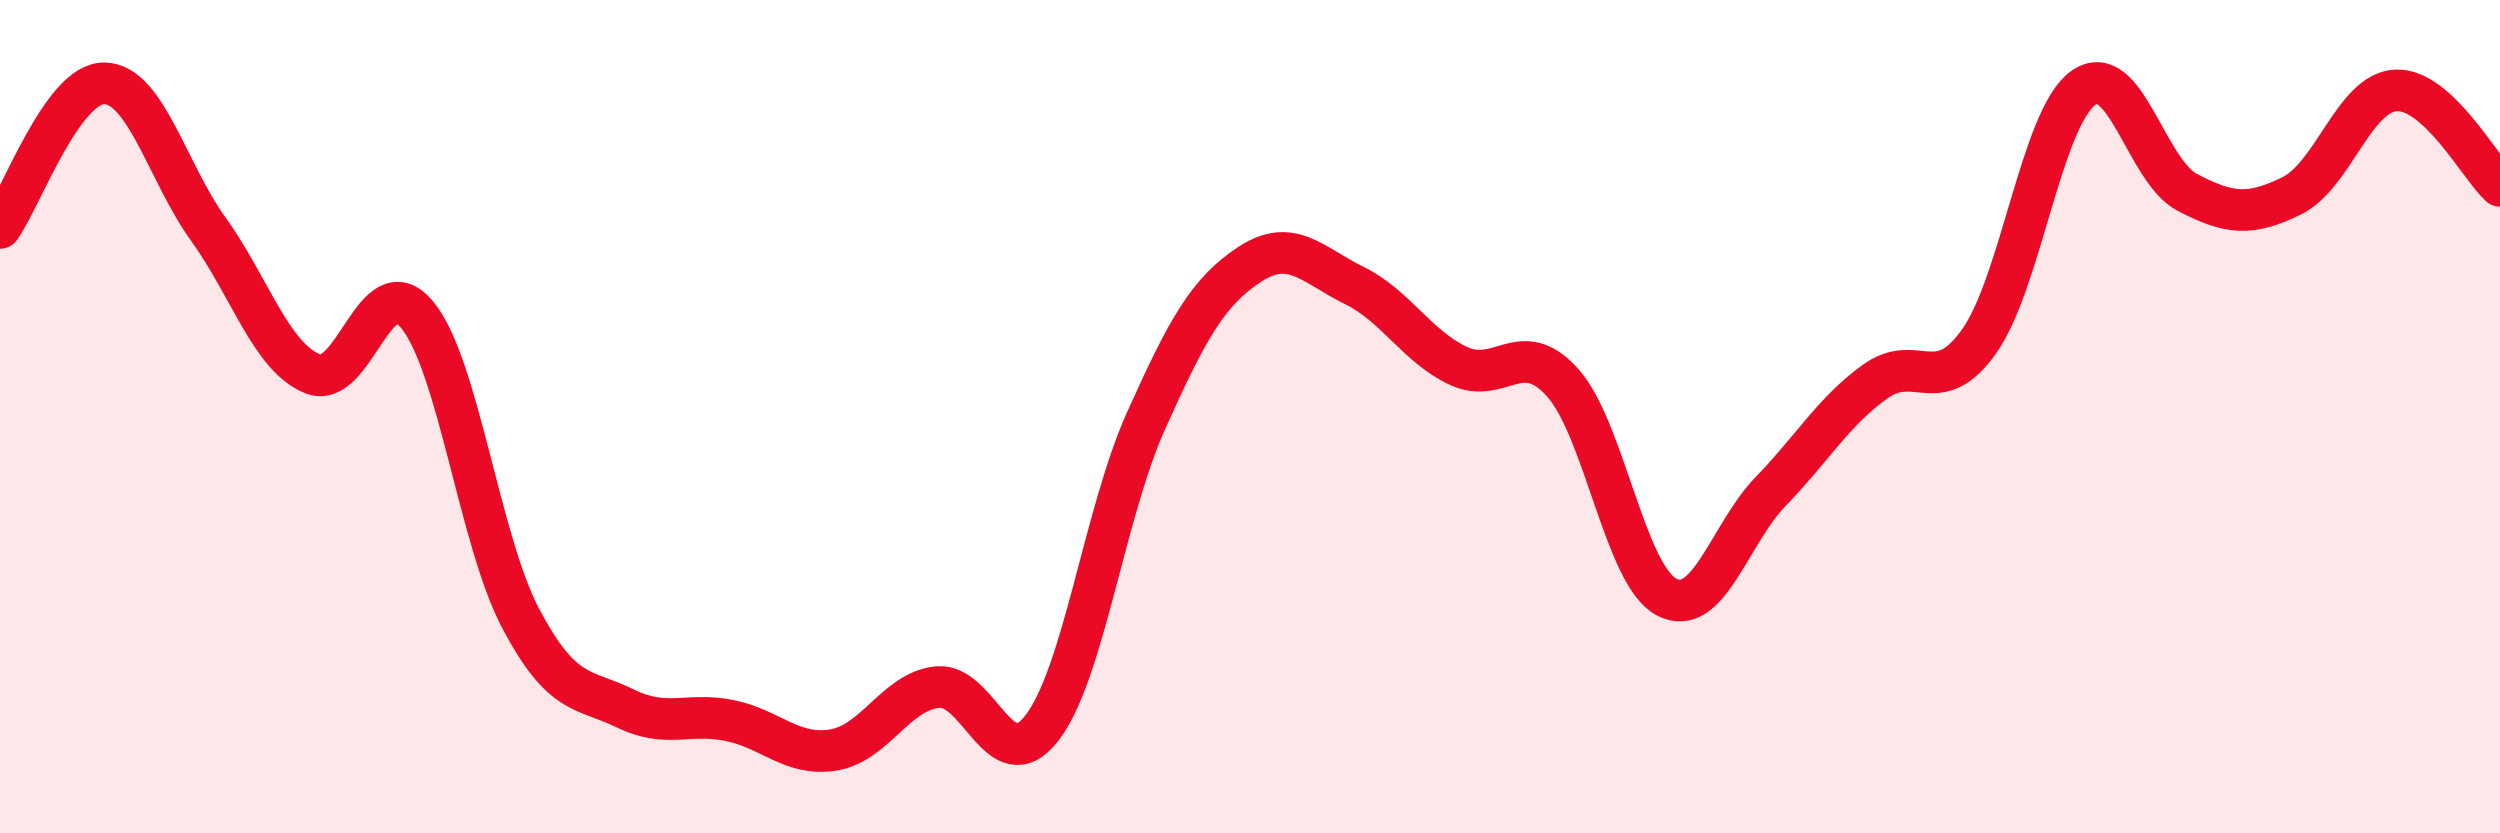 
    <svg width="60" height="20" viewBox="0 0 60 20" xmlns="http://www.w3.org/2000/svg">
      <path
        d="M 0,5.47 C 0.5,4.78 1.5,1.99 2.5,2 C 3.5,2.01 4,4.11 5,5.5 C 6,6.89 6.5,8.56 7.5,8.97 C 8.5,9.38 9,6.36 10,7.54 C 11,8.72 11.5,12.96 12.5,14.85 C 13.5,16.74 14,16.51 15,17 C 16,17.49 16.5,17.09 17.5,17.29 C 18.5,17.49 19,18.16 20,18 C 21,17.84 21.5,16.59 22.5,16.49 C 23.5,16.39 24,18.76 25,17.48 C 26,16.2 26.5,12.34 27.5,10.11 C 28.5,7.88 29,6.99 30,6.34 C 31,5.69 31.5,6.36 32.5,6.85 C 33.5,7.34 34,8.31 35,8.78 C 36,9.25 36.5,8.07 37.5,9.18 C 38.5,10.29 39,13.81 40,14.33 C 41,14.85 41.5,12.82 42.5,11.79 C 43.5,10.76 44,9.88 45,9.16 C 46,8.44 46.5,9.6 47.5,8.19 C 48.5,6.78 49,2.82 50,2.11 C 51,1.4 51.5,4.1 52.5,4.62 C 53.5,5.14 54,5.19 55,4.7 C 56,4.21 56.5,2.22 57.5,2.17 C 58.5,2.12 59.5,4 60,4.46L60 20L0 20Z"
        fill="#EB0A25"
        opacity="0.1"
        stroke-linecap="round"
        stroke-linejoin="round"
      />
      <path
        d="M 0,5.47 C 0.5,4.78 1.5,1.99 2.5,2 C 3.5,2.01 4,4.11 5,5.5 C 6,6.89 6.5,8.56 7.5,8.97 C 8.5,9.38 9,6.36 10,7.54 C 11,8.72 11.5,12.96 12.5,14.85 C 13.5,16.74 14,16.51 15,17 C 16,17.49 16.5,17.09 17.5,17.29 C 18.5,17.49 19,18.16 20,18 C 21,17.84 21.5,16.59 22.5,16.49 C 23.5,16.39 24,18.76 25,17.48 C 26,16.2 26.5,12.34 27.5,10.11 C 28.5,7.88 29,6.99 30,6.34 C 31,5.69 31.5,6.36 32.5,6.85 C 33.5,7.34 34,8.31 35,8.78 C 36,9.25 36.5,8.07 37.5,9.18 C 38.5,10.29 39,13.81 40,14.33 C 41,14.85 41.5,12.82 42.5,11.79 C 43.5,10.76 44,9.88 45,9.16 C 46,8.44 46.5,9.6 47.5,8.19 C 48.5,6.78 49,2.82 50,2.11 C 51,1.4 51.5,4.1 52.5,4.62 C 53.5,5.14 54,5.19 55,4.7 C 56,4.21 56.5,2.22 57.5,2.17 C 58.5,2.12 59.5,4 60,4.46"
        stroke="#EB0A25"
        stroke-width="1"
        fill="none"
        stroke-linecap="round"
        stroke-linejoin="round"
      />
    </svg>
  